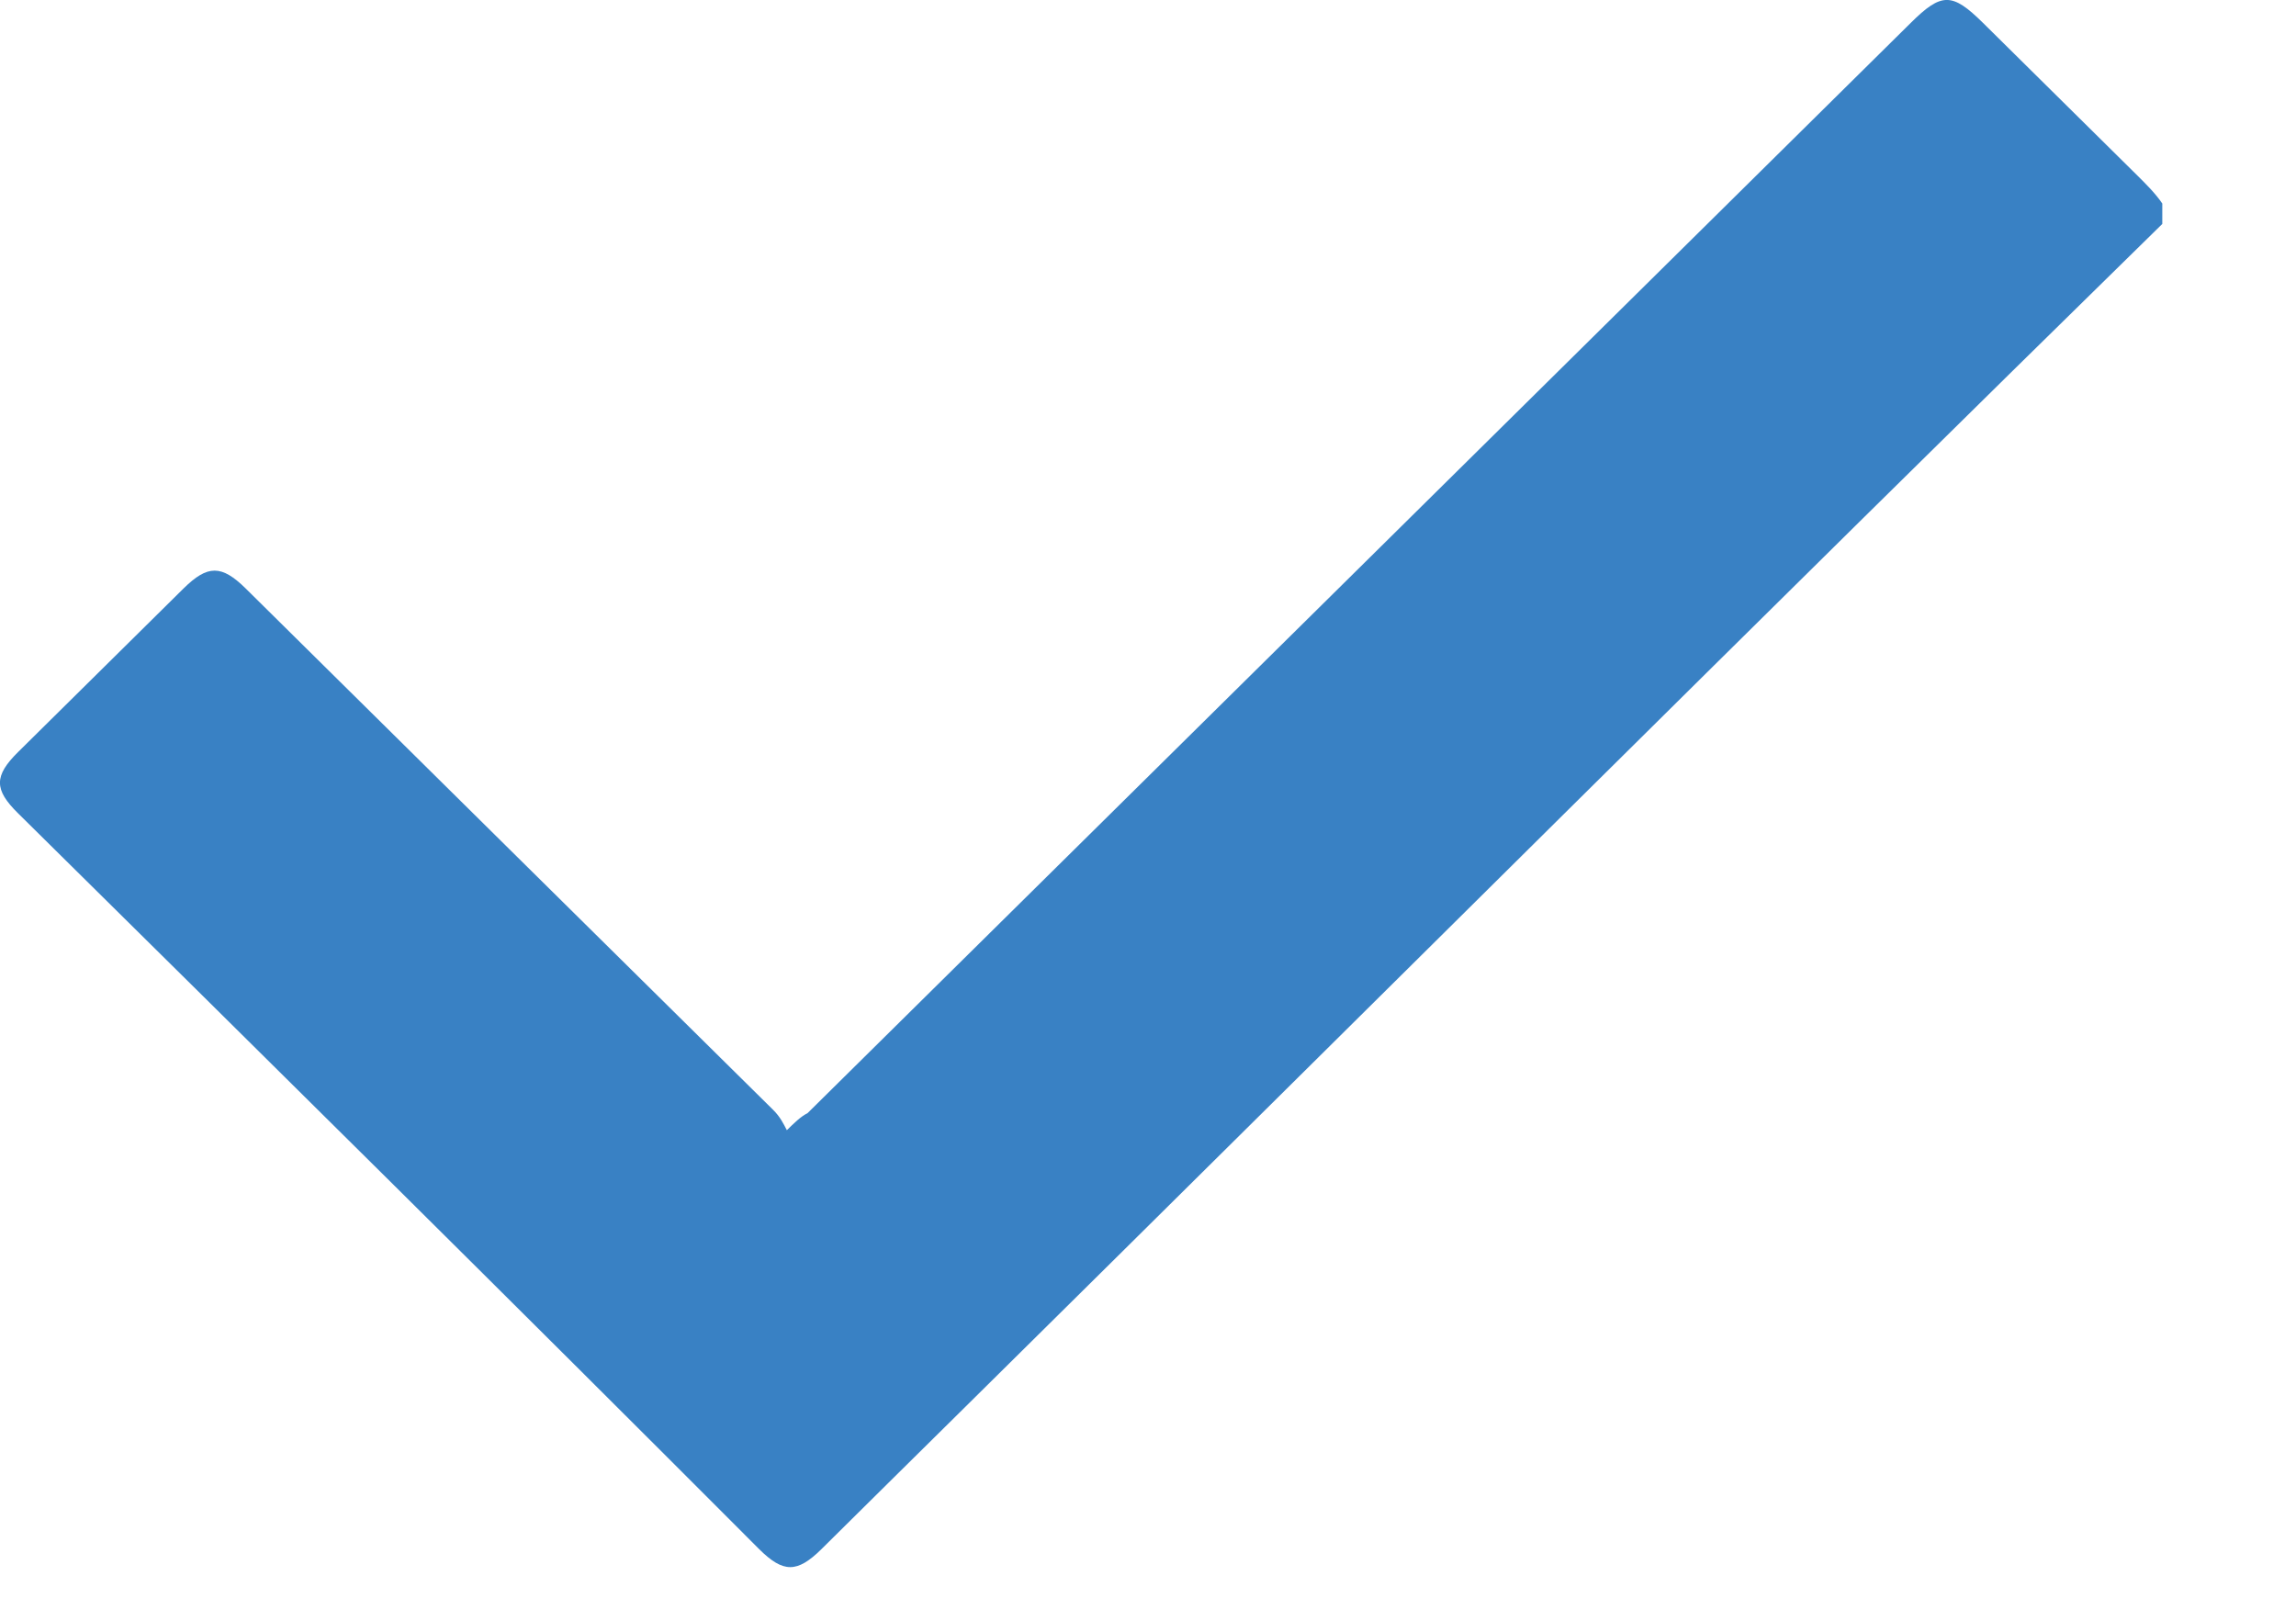 <?xml version="1.0" encoding="UTF-8"?> <svg xmlns="http://www.w3.org/2000/svg" width="17" height="12" viewBox="0 0 17 12" fill="none"> <path d="M16.01 1.658C13.049 4.559 10.114 7.485 7.153 10.411C6.796 10.764 6.438 11.117 6.081 11.471C5.902 11.647 5.8 11.647 5.622 11.471C3.809 9.654 1.972 7.838 0.134 6.022C-0.045 5.846 -0.045 5.745 0.134 5.568C0.542 5.165 0.951 4.761 1.359 4.357C1.538 4.181 1.64 4.181 1.819 4.357C3.12 5.644 4.422 6.93 5.724 8.217C5.775 8.267 5.8 8.318 5.826 8.368C5.877 8.318 5.928 8.267 5.979 8.242C8.71 5.543 11.416 2.869 14.147 0.17C14.376 -0.057 14.453 -0.057 14.683 0.17C15.066 0.549 15.448 0.927 15.831 1.305C15.882 1.356 15.959 1.431 16.01 1.507C16.01 1.558 16.01 1.608 16.01 1.658Z" fill="#3981C4"></path> </svg> 
